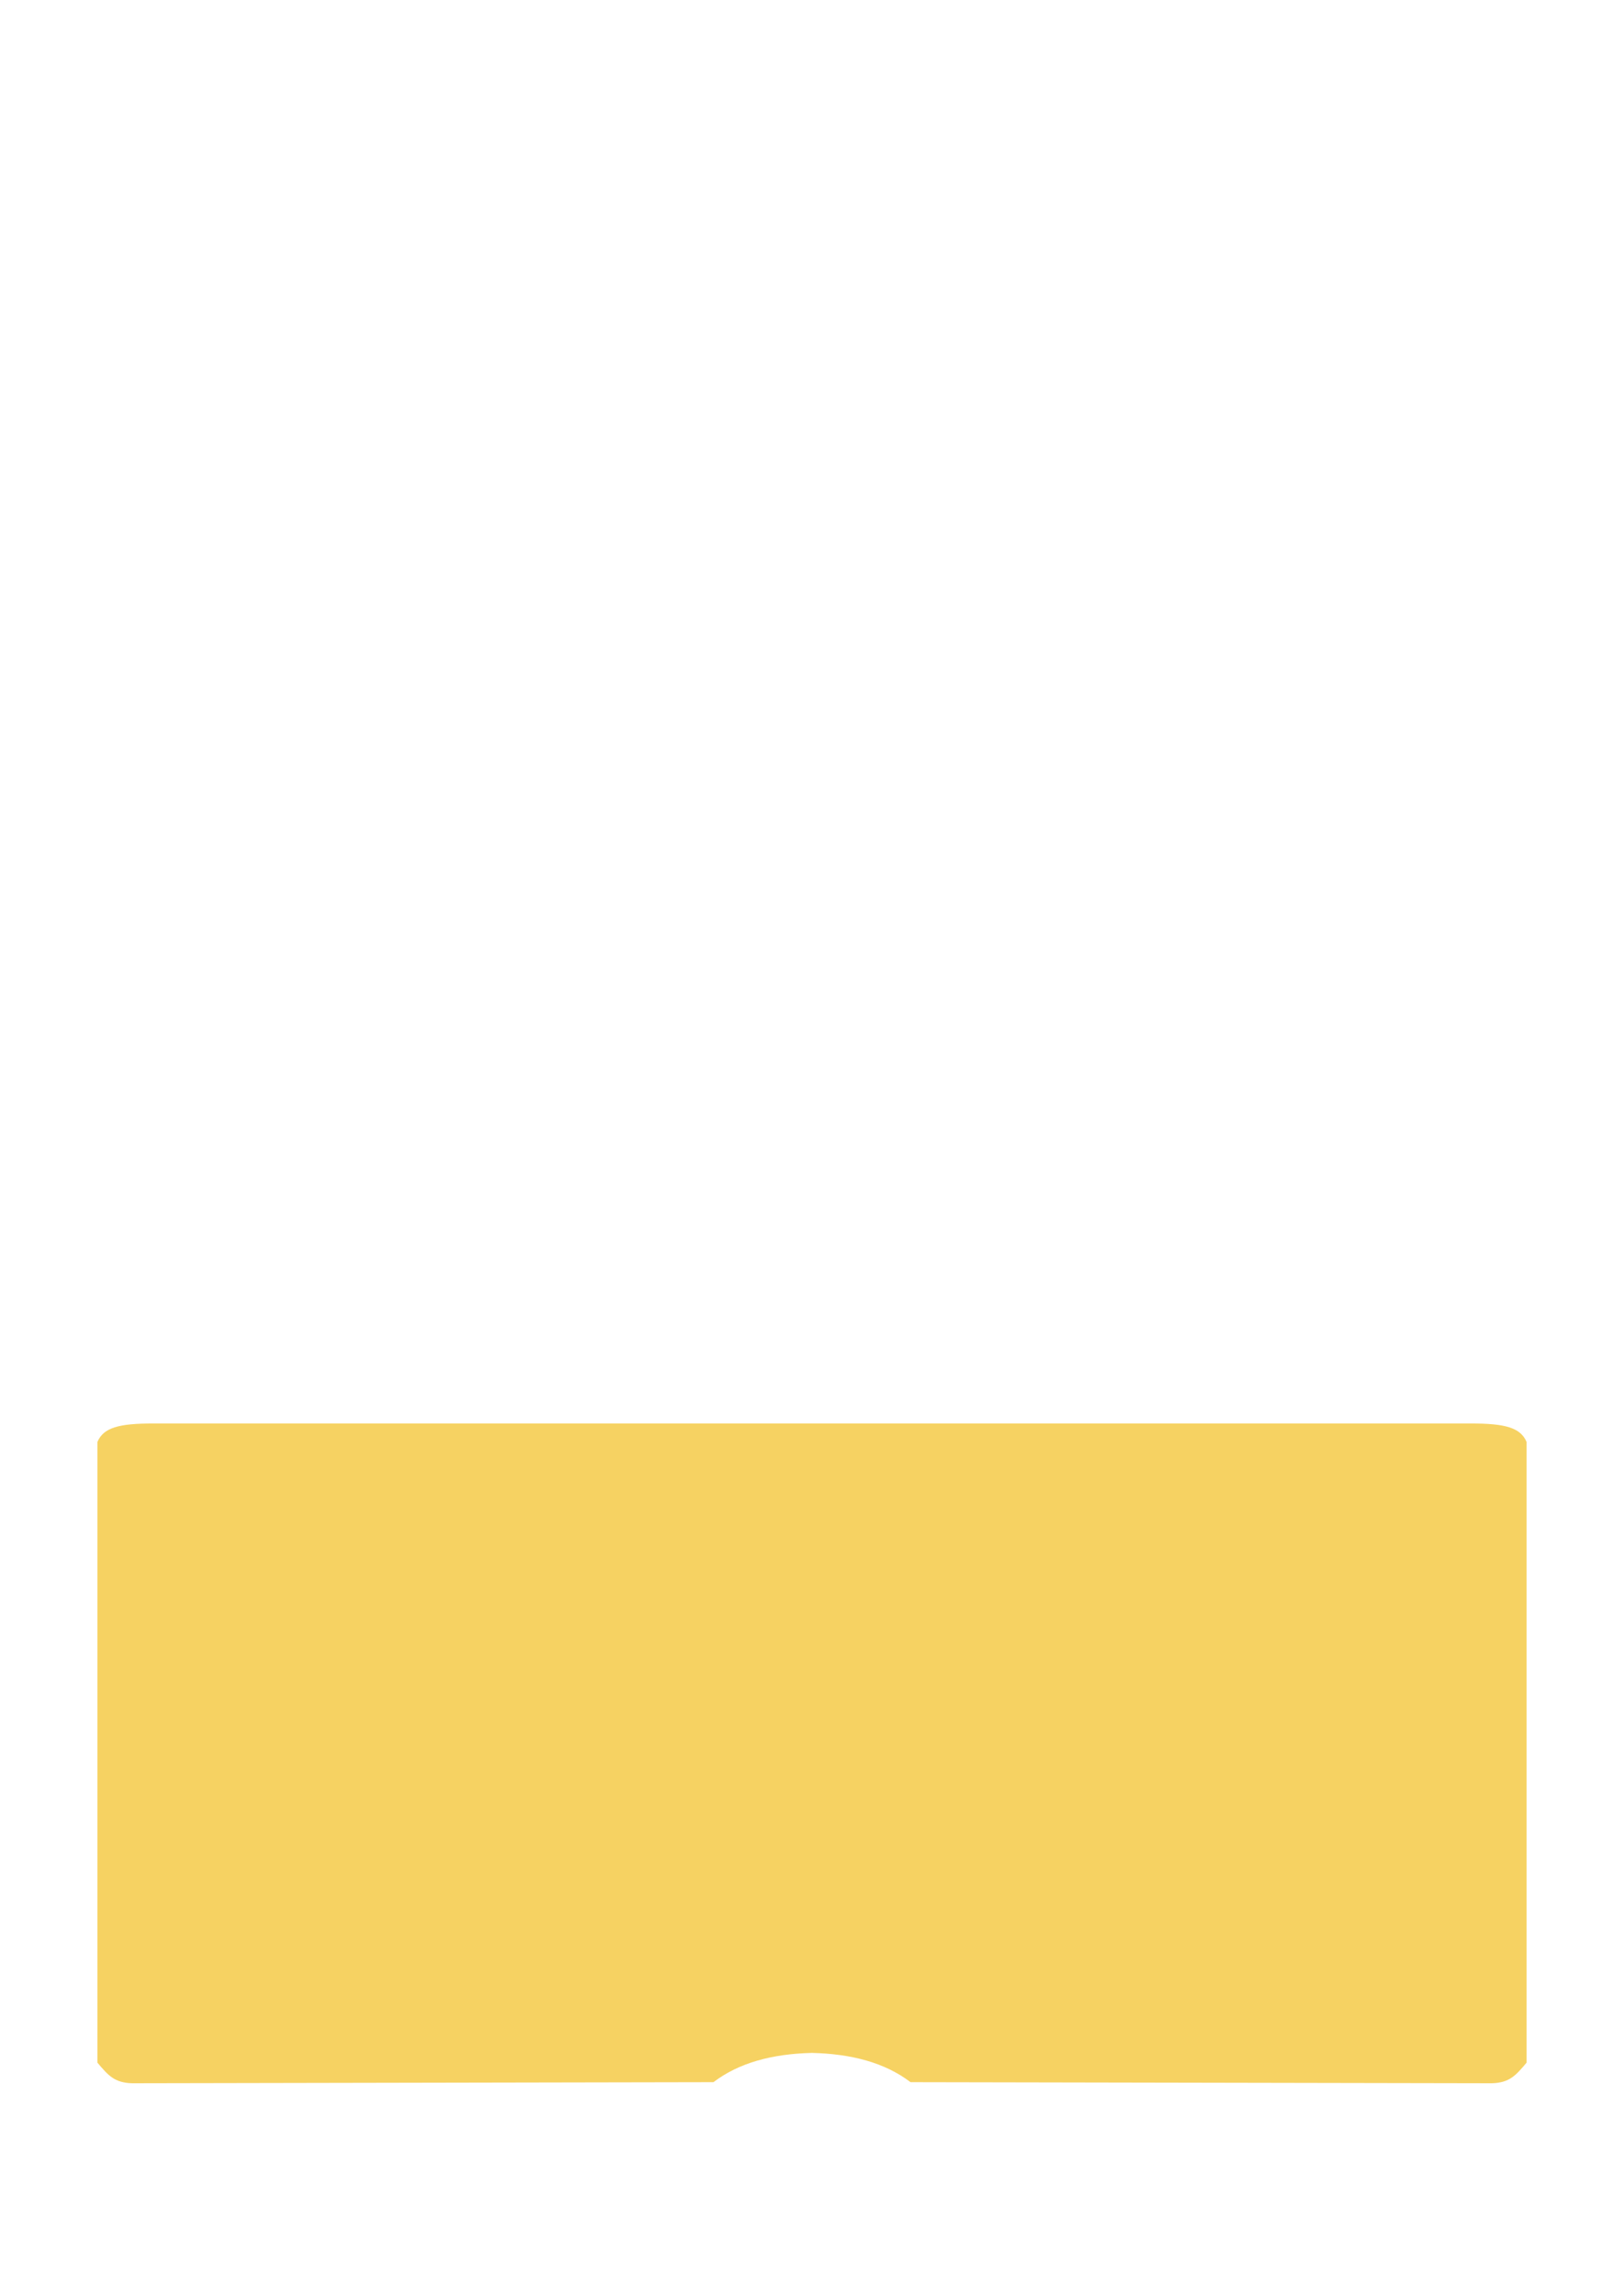 <?xml version="1.0" encoding="UTF-8" standalone="no"?>
<!DOCTYPE svg PUBLIC "-//W3C//DTD SVG 1.1//EN" "http://www.w3.org/Graphics/SVG/1.1/DTD/svg11.dtd">
<svg width="1500" height="2100" viewBox="0 0 1500 2100" version="1.1" xmlns="http://www.w3.org/2000/svg" xmlns:xlink="http://www.w3.org/1999/xlink" xml:space="preserve" xmlns:serif="http://www.serif.com/" style="fill-rule:evenodd;clip-rule:evenodd;stroke-linejoin:round;stroke-miterlimit:2;">
    <g id="Masks">
        <path d="M749.156,1895.02C713.476,1895.97 682.705,1903.94 659,1922L122,1923C105.904,1922.5 100.207,1916.16 90,1904L90,1331C95.522,1318.02 109.262,1313.88 142,1314L1358,1314C1390.74,1313.88 1404.48,1318.02 1410,1331L1410,1904C1399.79,1916.16 1394.1,1922.5 1378,1923L841,1922C817.108,1903.8 786.04,1895.85 750,1895L749.156,1895.02Z" style="fill:rgb(246,210,98);"/>
    </g>
</svg>
